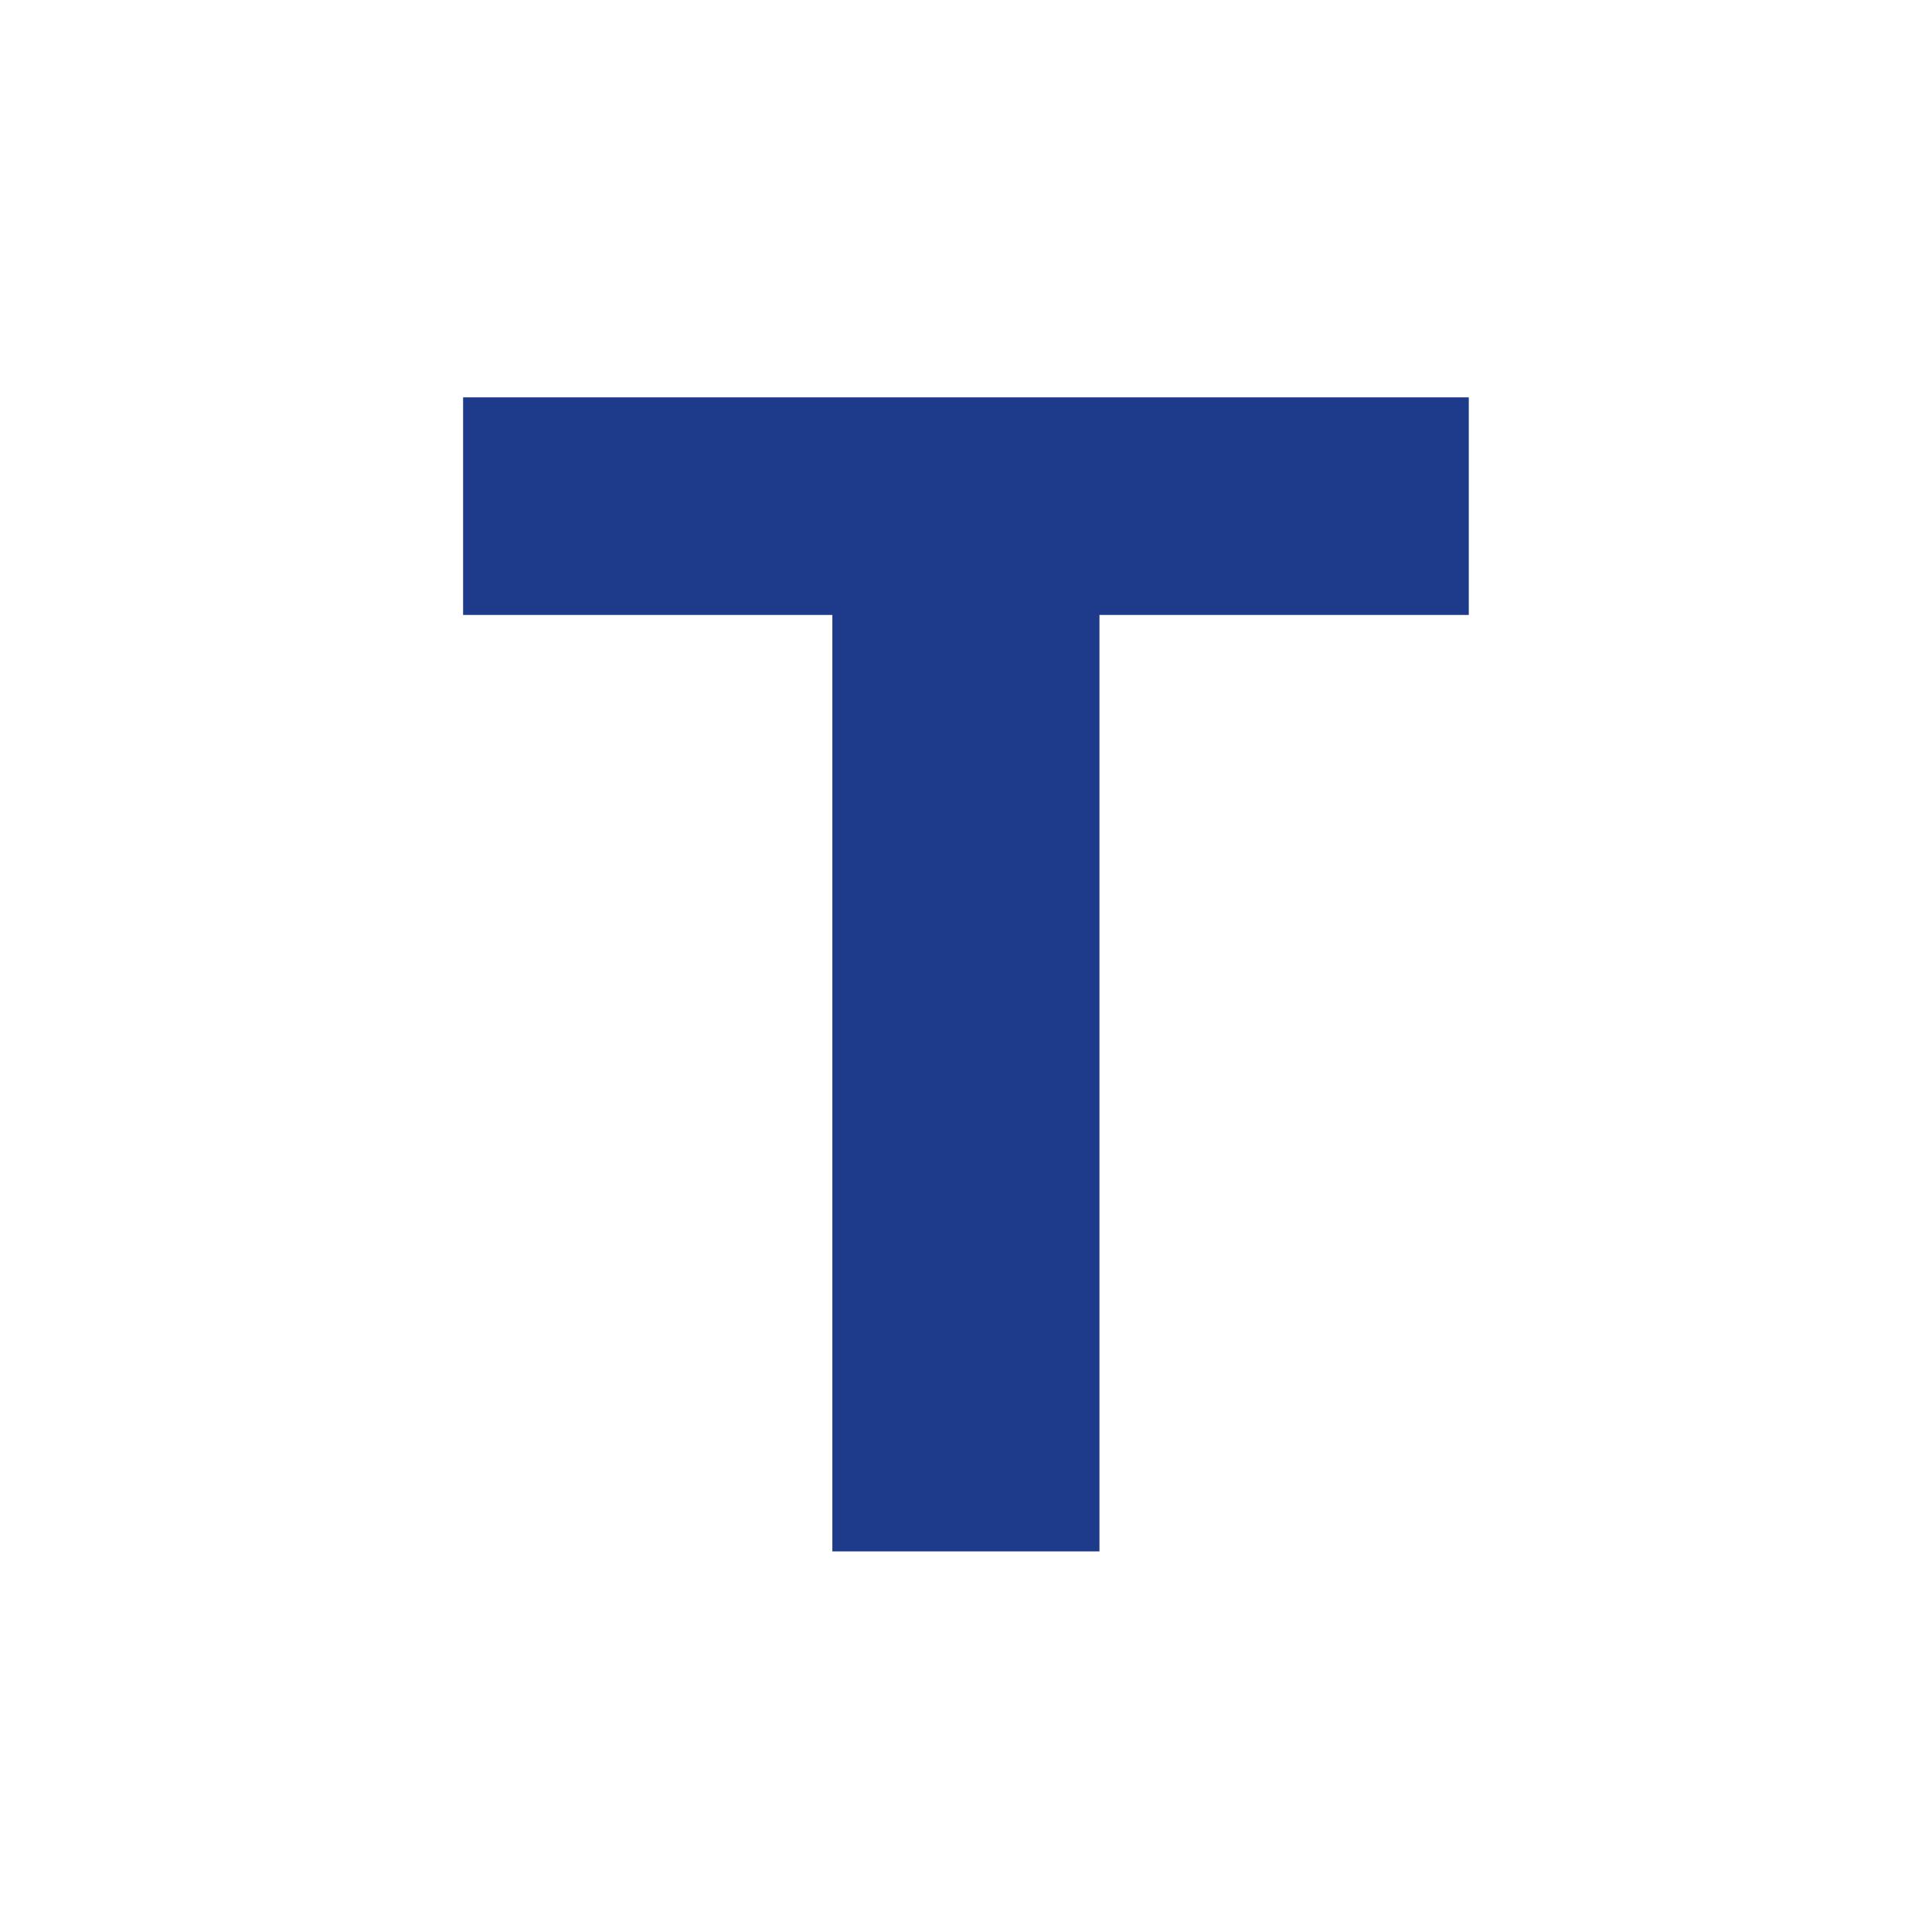 <svg xmlns="http://www.w3.org/2000/svg" xmlns:xlink="http://www.w3.org/1999/xlink" width="500" zoomAndPan="magnify" viewBox="0 0 375 375" height="500" preserveAspectRatio="xMidYMid meet" version="1.2"><defs></defs><g id="df6fb7faa9"><g style="fill:#1e3a8a;fill-opacity:1;"><g transform="translate(88.607, 301.125)"><path style="stroke:none" d="M 72.953 -181.766 L 1.281 -181.766 L 1.281 -224 L 196.484 -224 L 196.484 -181.766 L 124.797 -181.766 L 124.797 0 L 72.953 0 Z M 72.953 -181.766"></path></g></g></g></svg>
